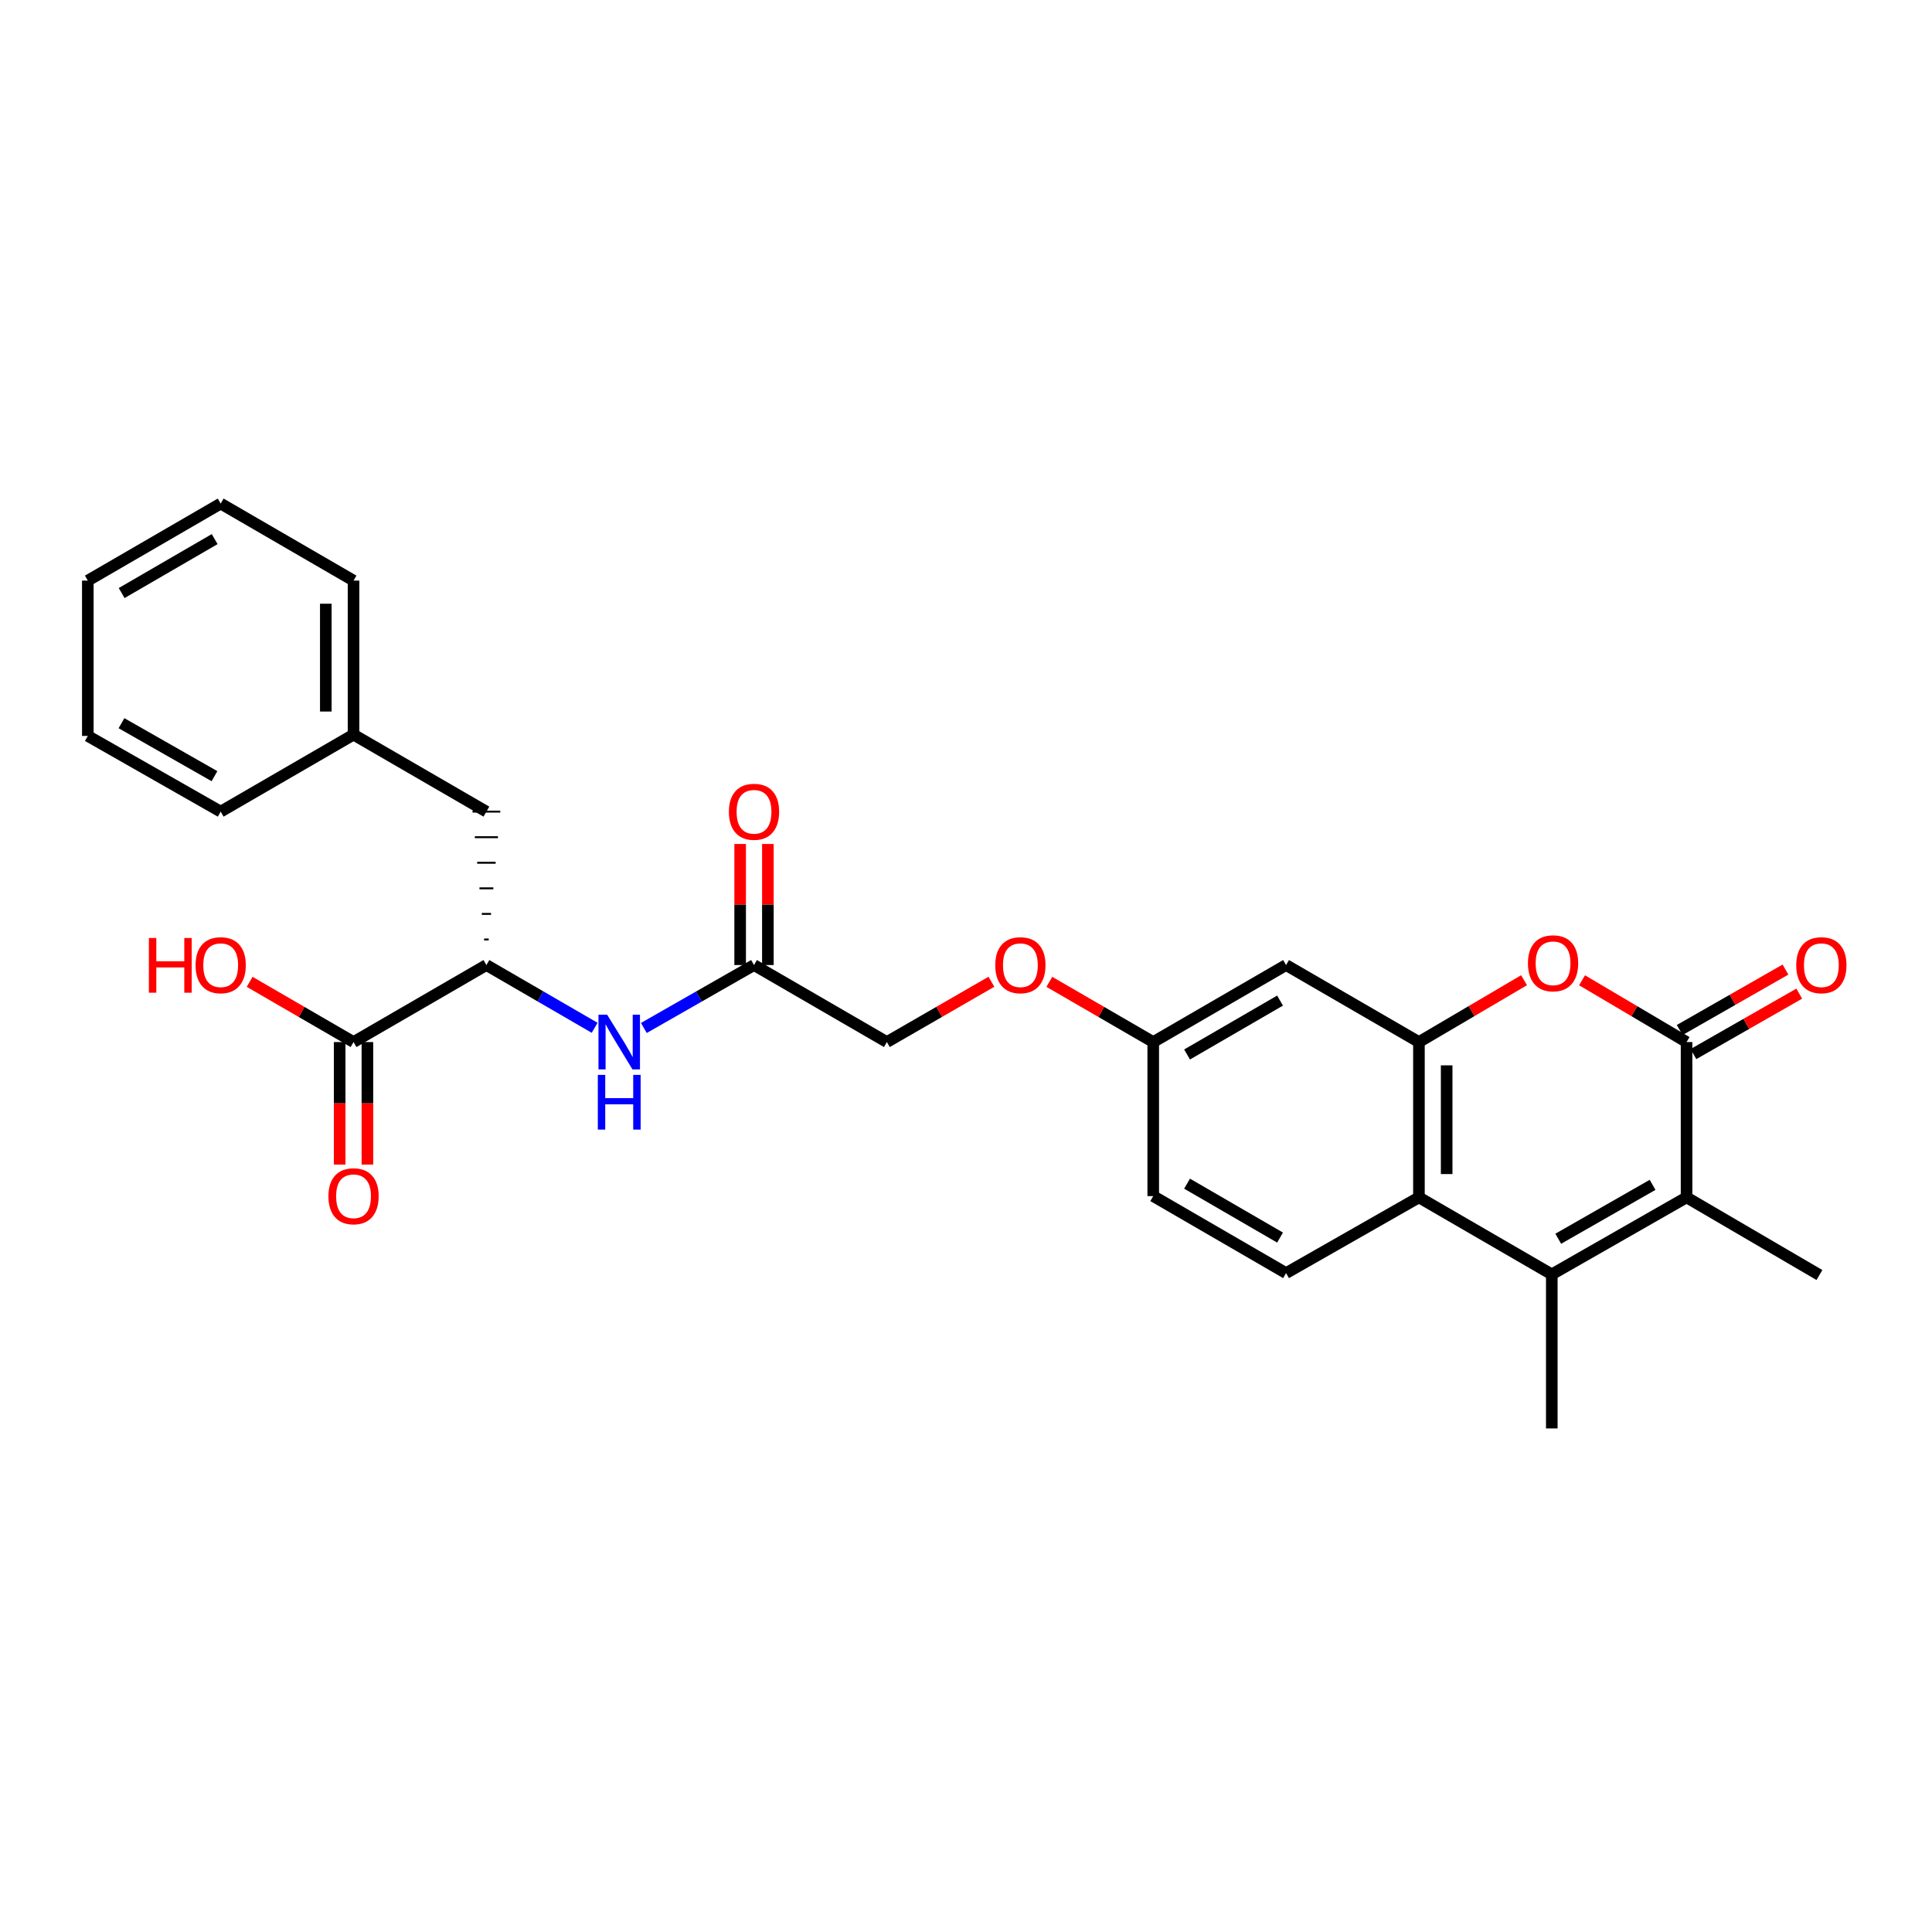 <?xml version='1.0' encoding='iso-8859-1'?>
<svg version='1.1' baseProfile='full'
              xmlns='http://www.w3.org/2000/svg'
                      xmlns:rdkit='http://www.rdkit.org/xml'
                      xmlns:xlink='http://www.w3.org/1999/xlink'
                  xml:space='preserve'
width='1000px' height='1000px' viewBox='0 0 1000 1000'>
<!-- END OF HEADER -->
<rect style='opacity:1.0;fill:#FFFFFF;stroke:none' width='1000' height='1000' x='0' y='0'> </rect>
<path class='bond-1' d='M 872.961,539.365 L 872.961,619.754' style='fill:none;fill-rule:evenodd;stroke:#000000;stroke-width:6px;stroke-linecap:butt;stroke-linejoin:miter;stroke-opacity:1' />
<path class='bond-2' d='M 872.961,539.365 L 845.915,523.377' style='fill:none;fill-rule:evenodd;stroke:#000000;stroke-width:6px;stroke-linecap:butt;stroke-linejoin:miter;stroke-opacity:1' />
<path class='bond-2' d='M 845.915,523.377 L 818.869,507.388' style='fill:none;fill-rule:evenodd;stroke:#FF0000;stroke-width:6px;stroke-linecap:butt;stroke-linejoin:miter;stroke-opacity:1' />
<path class='bond-11' d='M 876.521,545.596 L 903.901,529.954' style='fill:none;fill-rule:evenodd;stroke:#000000;stroke-width:6px;stroke-linecap:butt;stroke-linejoin:miter;stroke-opacity:1' />
<path class='bond-11' d='M 903.901,529.954 L 931.28,514.311' style='fill:none;fill-rule:evenodd;stroke:#FF0000;stroke-width:6px;stroke-linecap:butt;stroke-linejoin:miter;stroke-opacity:1' />
<path class='bond-11' d='M 869.401,533.134 L 896.781,517.492' style='fill:none;fill-rule:evenodd;stroke:#000000;stroke-width:6px;stroke-linecap:butt;stroke-linejoin:miter;stroke-opacity:1' />
<path class='bond-11' d='M 896.781,517.492 L 924.161,501.849' style='fill:none;fill-rule:evenodd;stroke:#FF0000;stroke-width:6px;stroke-linecap:butt;stroke-linejoin:miter;stroke-opacity:1' />
<path class='bond-0' d='M 803.201,659.614 L 872.961,619.754' style='fill:none;fill-rule:evenodd;stroke:#000000;stroke-width:6px;stroke-linecap:butt;stroke-linejoin:miter;stroke-opacity:1' />
<path class='bond-0' d='M 806.545,641.173 L 855.377,613.271' style='fill:none;fill-rule:evenodd;stroke:#000000;stroke-width:6px;stroke-linecap:butt;stroke-linejoin:miter;stroke-opacity:1' />
<path class='bond-20' d='M 803.201,659.614 L 803.201,739.357' style='fill:none;fill-rule:evenodd;stroke:#000000;stroke-width:6px;stroke-linecap:butt;stroke-linejoin:miter;stroke-opacity:1' />
<path class='bond-28' d='M 803.201,659.614 L 734.437,619.754' style='fill:none;fill-rule:evenodd;stroke:#000000;stroke-width:6px;stroke-linecap:butt;stroke-linejoin:miter;stroke-opacity:1' />
<path class='bond-21' d='M 872.961,619.754 L 941.733,659.949' style='fill:none;fill-rule:evenodd;stroke:#000000;stroke-width:6px;stroke-linecap:butt;stroke-linejoin:miter;stroke-opacity:1' />
<path class='bond-3' d='M 788.849,507.351 L 761.643,523.358' style='fill:none;fill-rule:evenodd;stroke:#FF0000;stroke-width:6px;stroke-linecap:butt;stroke-linejoin:miter;stroke-opacity:1' />
<path class='bond-3' d='M 761.643,523.358 L 734.437,539.365' style='fill:none;fill-rule:evenodd;stroke:#000000;stroke-width:6px;stroke-linecap:butt;stroke-linejoin:miter;stroke-opacity:1' />
<path class='bond-4' d='M 734.437,539.365 L 734.437,619.754' style='fill:none;fill-rule:evenodd;stroke:#000000;stroke-width:6px;stroke-linecap:butt;stroke-linejoin:miter;stroke-opacity:1' />
<path class='bond-4' d='M 748.79,551.424 L 748.79,607.696' style='fill:none;fill-rule:evenodd;stroke:#000000;stroke-width:6px;stroke-linecap:butt;stroke-linejoin:miter;stroke-opacity:1' />
<path class='bond-8' d='M 734.437,539.365 L 665.666,499.506' style='fill:none;fill-rule:evenodd;stroke:#000000;stroke-width:6px;stroke-linecap:butt;stroke-linejoin:miter;stroke-opacity:1' />
<path class='bond-10' d='M 734.437,619.754 L 665.666,658.96' style='fill:none;fill-rule:evenodd;stroke:#000000;stroke-width:6px;stroke-linecap:butt;stroke-linejoin:miter;stroke-opacity:1' />
<path class='bond-5' d='M 251.761,499.506 L 279.772,515.746' style='fill:none;fill-rule:evenodd;stroke:#000000;stroke-width:6px;stroke-linecap:butt;stroke-linejoin:miter;stroke-opacity:1' />
<path class='bond-5' d='M 279.772,515.746 L 307.782,531.986' style='fill:none;fill-rule:evenodd;stroke:#0000FF;stroke-width:6px;stroke-linecap:butt;stroke-linejoin:miter;stroke-opacity:1' />
<path class='bond-6' d='M 251.761,499.506 L 182.99,539.365' style='fill:none;fill-rule:evenodd;stroke:#000000;stroke-width:6px;stroke-linecap:butt;stroke-linejoin:miter;stroke-opacity:1' />
<path class='bond-12' d='M 252.957,486.271 L 250.565,486.271' style='fill:none;fill-rule:evenodd;stroke:#000000;stroke-width:1.0px;stroke-linecap:butt;stroke-linejoin:miter;stroke-opacity:1' />
<path class='bond-12' d='M 254.153,473.036 L 249.369,473.036' style='fill:none;fill-rule:evenodd;stroke:#000000;stroke-width:1.0px;stroke-linecap:butt;stroke-linejoin:miter;stroke-opacity:1' />
<path class='bond-12' d='M 255.349,459.802 L 248.173,459.802' style='fill:none;fill-rule:evenodd;stroke:#000000;stroke-width:1.0px;stroke-linecap:butt;stroke-linejoin:miter;stroke-opacity:1' />
<path class='bond-12' d='M 256.545,446.567 L 246.977,446.567' style='fill:none;fill-rule:evenodd;stroke:#000000;stroke-width:1.0px;stroke-linecap:butt;stroke-linejoin:miter;stroke-opacity:1' />
<path class='bond-12' d='M 257.741,433.332 L 245.781,433.332' style='fill:none;fill-rule:evenodd;stroke:#000000;stroke-width:1.0px;stroke-linecap:butt;stroke-linejoin:miter;stroke-opacity:1' />
<path class='bond-12' d='M 258.937,420.097 L 244.585,420.097' style='fill:none;fill-rule:evenodd;stroke:#000000;stroke-width:1.0px;stroke-linecap:butt;stroke-linejoin:miter;stroke-opacity:1' />
<path class='bond-13' d='M 175.813,539.365 L 175.813,571.076' style='fill:none;fill-rule:evenodd;stroke:#000000;stroke-width:6px;stroke-linecap:butt;stroke-linejoin:miter;stroke-opacity:1' />
<path class='bond-13' d='M 175.813,571.076 L 175.813,602.787' style='fill:none;fill-rule:evenodd;stroke:#FF0000;stroke-width:6px;stroke-linecap:butt;stroke-linejoin:miter;stroke-opacity:1' />
<path class='bond-13' d='M 190.166,539.365 L 190.166,571.076' style='fill:none;fill-rule:evenodd;stroke:#000000;stroke-width:6px;stroke-linecap:butt;stroke-linejoin:miter;stroke-opacity:1' />
<path class='bond-13' d='M 190.166,571.076 L 190.166,602.787' style='fill:none;fill-rule:evenodd;stroke:#FF0000;stroke-width:6px;stroke-linecap:butt;stroke-linejoin:miter;stroke-opacity:1' />
<path class='bond-19' d='M 182.99,539.365 L 156.101,523.779' style='fill:none;fill-rule:evenodd;stroke:#000000;stroke-width:6px;stroke-linecap:butt;stroke-linejoin:miter;stroke-opacity:1' />
<path class='bond-19' d='M 156.101,523.779 L 129.213,508.193' style='fill:none;fill-rule:evenodd;stroke:#FF0000;stroke-width:6px;stroke-linecap:butt;stroke-linejoin:miter;stroke-opacity:1' />
<path class='bond-7' d='M 333.257,532.082 L 361.767,515.794' style='fill:none;fill-rule:evenodd;stroke:#0000FF;stroke-width:6px;stroke-linecap:butt;stroke-linejoin:miter;stroke-opacity:1' />
<path class='bond-7' d='M 361.767,515.794 L 390.277,499.506' style='fill:none;fill-rule:evenodd;stroke:#000000;stroke-width:6px;stroke-linecap:butt;stroke-linejoin:miter;stroke-opacity:1' />
<path class='bond-15' d='M 665.666,499.506 L 596.91,539.365' style='fill:none;fill-rule:evenodd;stroke:#000000;stroke-width:6px;stroke-linecap:butt;stroke-linejoin:miter;stroke-opacity:1' />
<path class='bond-15' d='M 662.551,517.901 L 614.422,545.803' style='fill:none;fill-rule:evenodd;stroke:#000000;stroke-width:6px;stroke-linecap:butt;stroke-linejoin:miter;stroke-opacity:1' />
<path class='bond-9' d='M 390.277,499.506 L 459.04,539.365' style='fill:none;fill-rule:evenodd;stroke:#000000;stroke-width:6px;stroke-linecap:butt;stroke-linejoin:miter;stroke-opacity:1' />
<path class='bond-14' d='M 397.453,499.506 L 397.453,468.174' style='fill:none;fill-rule:evenodd;stroke:#000000;stroke-width:6px;stroke-linecap:butt;stroke-linejoin:miter;stroke-opacity:1' />
<path class='bond-14' d='M 397.453,468.174 L 397.453,436.843' style='fill:none;fill-rule:evenodd;stroke:#FF0000;stroke-width:6px;stroke-linecap:butt;stroke-linejoin:miter;stroke-opacity:1' />
<path class='bond-14' d='M 383.101,499.506 L 383.101,468.174' style='fill:none;fill-rule:evenodd;stroke:#000000;stroke-width:6px;stroke-linecap:butt;stroke-linejoin:miter;stroke-opacity:1' />
<path class='bond-14' d='M 383.101,468.174 L 383.101,436.843' style='fill:none;fill-rule:evenodd;stroke:#FF0000;stroke-width:6px;stroke-linecap:butt;stroke-linejoin:miter;stroke-opacity:1' />
<path class='bond-29' d='M 665.666,658.96 L 596.91,619.1' style='fill:none;fill-rule:evenodd;stroke:#000000;stroke-width:6px;stroke-linecap:butt;stroke-linejoin:miter;stroke-opacity:1' />
<path class='bond-29' d='M 662.551,640.564 L 614.422,612.663' style='fill:none;fill-rule:evenodd;stroke:#000000;stroke-width:6px;stroke-linecap:butt;stroke-linejoin:miter;stroke-opacity:1' />
<path class='bond-22' d='M 251.761,420.097 L 182.99,380.246' style='fill:none;fill-rule:evenodd;stroke:#000000;stroke-width:6px;stroke-linecap:butt;stroke-linejoin:miter;stroke-opacity:1' />
<path class='bond-16' d='M 596.91,539.365 L 570.022,523.779' style='fill:none;fill-rule:evenodd;stroke:#000000;stroke-width:6px;stroke-linecap:butt;stroke-linejoin:miter;stroke-opacity:1' />
<path class='bond-16' d='M 570.022,523.779 L 543.134,508.193' style='fill:none;fill-rule:evenodd;stroke:#FF0000;stroke-width:6px;stroke-linecap:butt;stroke-linejoin:miter;stroke-opacity:1' />
<path class='bond-18' d='M 596.91,539.365 L 596.91,619.1' style='fill:none;fill-rule:evenodd;stroke:#000000;stroke-width:6px;stroke-linecap:butt;stroke-linejoin:miter;stroke-opacity:1' />
<path class='bond-17' d='M 513.152,508.154 L 486.096,523.76' style='fill:none;fill-rule:evenodd;stroke:#FF0000;stroke-width:6px;stroke-linecap:butt;stroke-linejoin:miter;stroke-opacity:1' />
<path class='bond-17' d='M 486.096,523.76 L 459.04,539.365' style='fill:none;fill-rule:evenodd;stroke:#000000;stroke-width:6px;stroke-linecap:butt;stroke-linejoin:miter;stroke-opacity:1' />
<path class='bond-23' d='M 182.99,380.246 L 182.99,300.527' style='fill:none;fill-rule:evenodd;stroke:#000000;stroke-width:6px;stroke-linecap:butt;stroke-linejoin:miter;stroke-opacity:1' />
<path class='bond-23' d='M 168.637,368.288 L 168.637,312.485' style='fill:none;fill-rule:evenodd;stroke:#000000;stroke-width:6px;stroke-linecap:butt;stroke-linejoin:miter;stroke-opacity:1' />
<path class='bond-24' d='M 182.99,380.246 L 114.226,420.097' style='fill:none;fill-rule:evenodd;stroke:#000000;stroke-width:6px;stroke-linecap:butt;stroke-linejoin:miter;stroke-opacity:1' />
<path class='bond-26' d='M 182.99,300.527 L 114.226,260.643' style='fill:none;fill-rule:evenodd;stroke:#000000;stroke-width:6px;stroke-linecap:butt;stroke-linejoin:miter;stroke-opacity:1' />
<path class='bond-25' d='M 114.226,420.097 L 45.455,380.916' style='fill:none;fill-rule:evenodd;stroke:#000000;stroke-width:6px;stroke-linecap:butt;stroke-linejoin:miter;stroke-opacity:1' />
<path class='bond-25' d='M 111.015,401.75 L 62.875,374.323' style='fill:none;fill-rule:evenodd;stroke:#000000;stroke-width:6px;stroke-linecap:butt;stroke-linejoin:miter;stroke-opacity:1' />
<path class='bond-27' d='M 45.455,380.916 L 45.455,300.527' style='fill:none;fill-rule:evenodd;stroke:#000000;stroke-width:6px;stroke-linecap:butt;stroke-linejoin:miter;stroke-opacity:1' />
<path class='bond-30' d='M 114.226,260.643 L 45.455,300.527' style='fill:none;fill-rule:evenodd;stroke:#000000;stroke-width:6px;stroke-linecap:butt;stroke-linejoin:miter;stroke-opacity:1' />
<path class='bond-30' d='M 111.111,279.041 L 62.971,306.96' style='fill:none;fill-rule:evenodd;stroke:#000000;stroke-width:6px;stroke-linecap:butt;stroke-linejoin:miter;stroke-opacity:1' />
<path  class='atom-3' d='M 790.863 498.597
Q 790.863 491.797, 794.223 487.997
Q 797.583 484.197, 803.863 484.197
Q 810.143 484.197, 813.503 487.997
Q 816.863 491.797, 816.863 498.597
Q 816.863 505.477, 813.463 509.397
Q 810.063 513.277, 803.863 513.277
Q 797.623 513.277, 794.223 509.397
Q 790.863 505.517, 790.863 498.597
M 803.863 510.077
Q 808.183 510.077, 810.503 507.197
Q 812.863 504.277, 812.863 498.597
Q 812.863 493.037, 810.503 490.237
Q 808.183 487.397, 803.863 487.397
Q 799.543 487.397, 797.183 490.197
Q 794.863 492.997, 794.863 498.597
Q 794.863 504.317, 797.183 507.197
Q 799.543 510.077, 803.863 510.077
' fill='#FF0000'/>
<path  class='atom-8' d='M 314.249 525.205
L 323.529 540.205
Q 324.449 541.685, 325.929 544.365
Q 327.409 547.045, 327.489 547.205
L 327.489 525.205
L 331.249 525.205
L 331.249 553.525
L 327.369 553.525
L 317.409 537.125
Q 316.249 535.205, 315.009 533.005
Q 313.809 530.805, 313.449 530.125
L 313.449 553.525
L 309.769 553.525
L 309.769 525.205
L 314.249 525.205
' fill='#0000FF'/>
<path  class='atom-8' d='M 309.429 556.357
L 313.269 556.357
L 313.269 568.397
L 327.749 568.397
L 327.749 556.357
L 331.589 556.357
L 331.589 584.677
L 327.749 584.677
L 327.749 571.597
L 313.269 571.597
L 313.269 584.677
L 309.429 584.677
L 309.429 556.357
' fill='#0000FF'/>
<path  class='atom-12' d='M 929.729 499.586
Q 929.729 492.786, 933.089 488.986
Q 936.449 485.186, 942.729 485.186
Q 949.009 485.186, 952.369 488.986
Q 955.729 492.786, 955.729 499.586
Q 955.729 506.466, 952.329 510.386
Q 948.929 514.266, 942.729 514.266
Q 936.489 514.266, 933.089 510.386
Q 929.729 506.506, 929.729 499.586
M 942.729 511.066
Q 947.049 511.066, 949.369 508.186
Q 951.729 505.266, 951.729 499.586
Q 951.729 494.026, 949.369 491.226
Q 947.049 488.386, 942.729 488.386
Q 938.409 488.386, 936.049 491.186
Q 933.729 493.986, 933.729 499.586
Q 933.729 505.306, 936.049 508.186
Q 938.409 511.066, 942.729 511.066
' fill='#FF0000'/>
<path  class='atom-14' d='M 169.99 619.18
Q 169.99 612.38, 173.35 608.58
Q 176.71 604.78, 182.99 604.78
Q 189.27 604.78, 192.63 608.58
Q 195.99 612.38, 195.99 619.18
Q 195.99 626.06, 192.59 629.98
Q 189.19 633.86, 182.99 633.86
Q 176.75 633.86, 173.35 629.98
Q 169.99 626.1, 169.99 619.18
M 182.99 630.66
Q 187.31 630.66, 189.63 627.78
Q 191.99 624.86, 191.99 619.18
Q 191.99 613.62, 189.63 610.82
Q 187.31 607.98, 182.99 607.98
Q 178.67 607.98, 176.31 610.78
Q 173.99 613.58, 173.99 619.18
Q 173.99 624.9, 176.31 627.78
Q 178.67 630.66, 182.99 630.66
' fill='#FF0000'/>
<path  class='atom-15' d='M 377.277 420.177
Q 377.277 413.377, 380.637 409.577
Q 383.997 405.777, 390.277 405.777
Q 396.557 405.777, 399.917 409.577
Q 403.277 413.377, 403.277 420.177
Q 403.277 427.057, 399.877 430.977
Q 396.477 434.857, 390.277 434.857
Q 384.037 434.857, 380.637 430.977
Q 377.277 427.097, 377.277 420.177
M 390.277 431.657
Q 394.597 431.657, 396.917 428.777
Q 399.277 425.857, 399.277 420.177
Q 399.277 414.617, 396.917 411.817
Q 394.597 408.977, 390.277 408.977
Q 385.957 408.977, 383.597 411.777
Q 381.277 414.577, 381.277 420.177
Q 381.277 425.897, 383.597 428.777
Q 385.957 431.657, 390.277 431.657
' fill='#FF0000'/>
<path  class='atom-17' d='M 515.147 499.586
Q 515.147 492.786, 518.507 488.986
Q 521.867 485.186, 528.147 485.186
Q 534.427 485.186, 537.787 488.986
Q 541.147 492.786, 541.147 499.586
Q 541.147 506.466, 537.747 510.386
Q 534.347 514.266, 528.147 514.266
Q 521.907 514.266, 518.507 510.386
Q 515.147 506.506, 515.147 499.586
M 528.147 511.066
Q 532.467 511.066, 534.787 508.186
Q 537.147 505.266, 537.147 499.586
Q 537.147 494.026, 534.787 491.226
Q 532.467 488.386, 528.147 488.386
Q 523.827 488.386, 521.467 491.186
Q 519.147 493.986, 519.147 499.586
Q 519.147 505.306, 521.467 508.186
Q 523.827 511.066, 528.147 511.066
' fill='#FF0000'/>
<path  class='atom-20' d='M 77.066 485.506
L 80.906 485.506
L 80.906 497.546
L 95.386 497.546
L 95.386 485.506
L 99.226 485.506
L 99.226 513.826
L 95.386 513.826
L 95.386 500.746
L 80.906 500.746
L 80.906 513.826
L 77.066 513.826
L 77.066 485.506
' fill='#FF0000'/>
<path  class='atom-20' d='M 101.226 499.586
Q 101.226 492.786, 104.586 488.986
Q 107.946 485.186, 114.226 485.186
Q 120.506 485.186, 123.866 488.986
Q 127.226 492.786, 127.226 499.586
Q 127.226 506.466, 123.826 510.386
Q 120.426 514.266, 114.226 514.266
Q 107.986 514.266, 104.586 510.386
Q 101.226 506.506, 101.226 499.586
M 114.226 511.066
Q 118.546 511.066, 120.866 508.186
Q 123.226 505.266, 123.226 499.586
Q 123.226 494.026, 120.866 491.226
Q 118.546 488.386, 114.226 488.386
Q 109.906 488.386, 107.546 491.186
Q 105.226 493.986, 105.226 499.586
Q 105.226 505.306, 107.546 508.186
Q 109.906 511.066, 114.226 511.066
' fill='#FF0000'/>
</svg>

